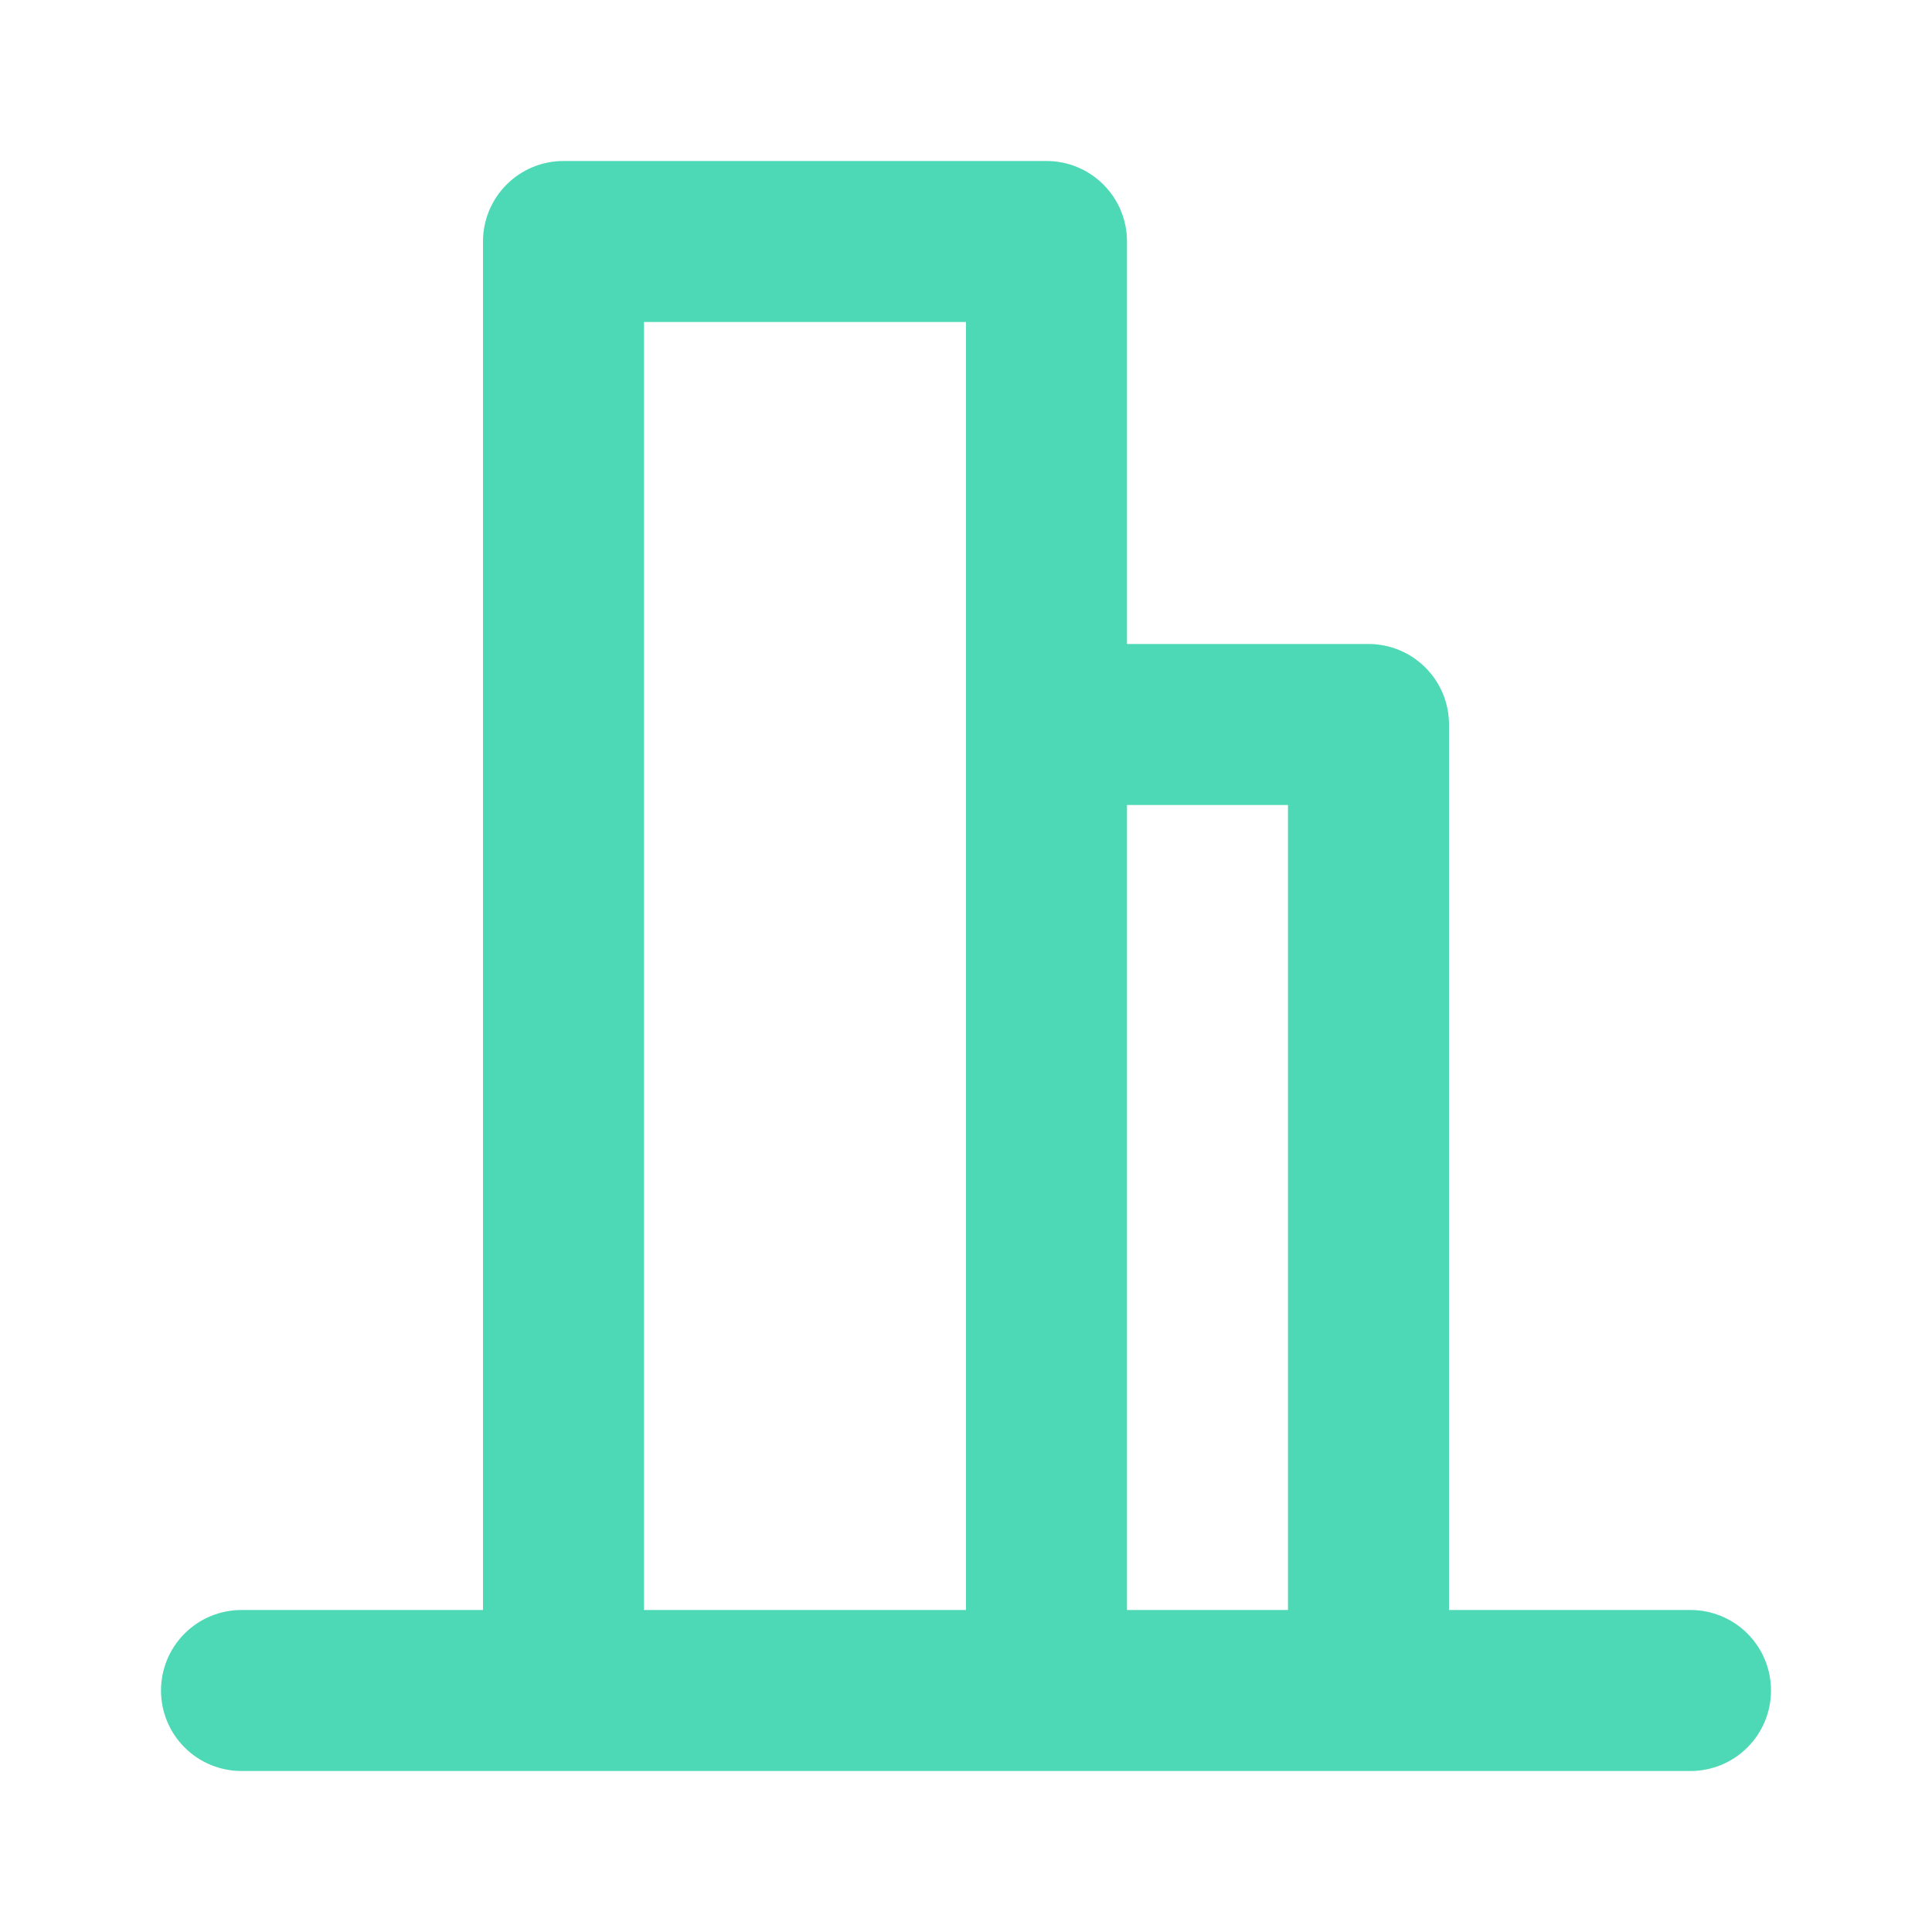 <svg width="24" height="24" viewBox="0 0 24 24" fill="none" xmlns="http://www.w3.org/2000/svg">
<path d="M21 20H18V9C18 8.735 17.895 8.48 17.707 8.293C17.52 8.105 17.265 8 17 8H14V3C14 2.735 13.895 2.48 13.707 2.293C13.52 2.105 13.265 2 13 2H7C6.735 2 6.48 2.105 6.293 2.293C6.105 2.48 6 2.735 6 3V20H3C2.735 20 2.48 20.105 2.293 20.293C2.105 20.48 2 20.735 2 21C2 21.265 2.105 21.52 2.293 21.707C2.48 21.895 2.735 22 3 22H21C21.265 22 21.52 21.895 21.707 21.707C21.895 21.52 22 21.265 22 21C22 20.735 21.895 20.48 21.707 20.293C21.52 20.105 21.265 20 21 20ZM12 20H8V4H12V20ZM16 20H14V10H16V20Z" fill="#4DD9B5"/>
</svg>
